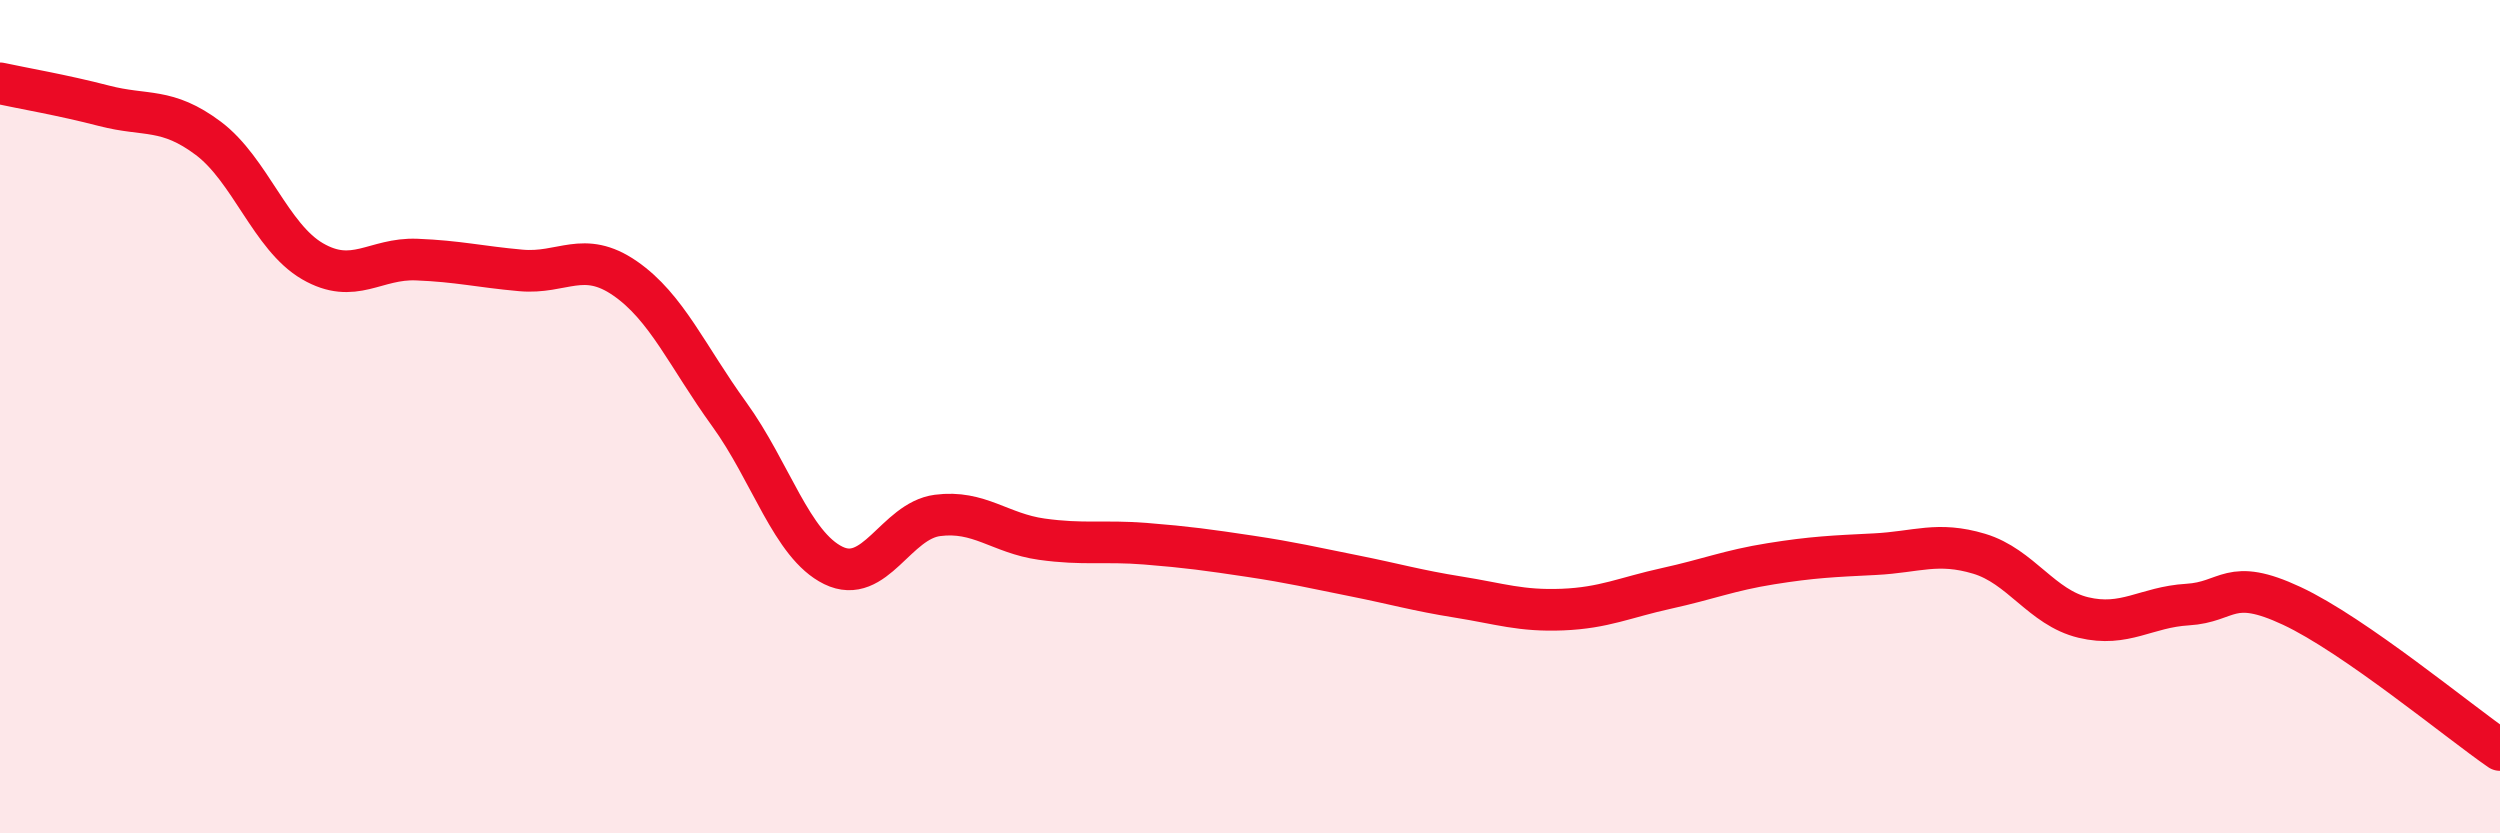 
    <svg width="60" height="20" viewBox="0 0 60 20" xmlns="http://www.w3.org/2000/svg">
      <path
        d="M 0,2 C 0.5,2.11 1.5,2.28 2.5,2.54 C 3.5,2.8 4,2.57 5,3.32 C 6,4.07 6.5,5.69 7.5,6.27 C 8.5,6.85 9,6.19 10,6.23 C 11,6.27 11.5,6.4 12.5,6.49 C 13.5,6.58 14,5.99 15,6.68 C 16,7.37 16.5,8.56 17.5,9.94 C 18.5,11.32 19,13.08 20,13.57 C 21,14.06 21.5,12.5 22.5,12.37 C 23.5,12.24 24,12.8 25,12.94 C 26,13.08 26.5,12.97 27.5,13.05 C 28.5,13.13 29,13.2 30,13.35 C 31,13.5 31.5,13.62 32.5,13.82 C 33.5,14.02 34,14.17 35,14.33 C 36,14.49 36.5,14.67 37.5,14.63 C 38.5,14.59 39,14.34 40,14.12 C 41,13.9 41.5,13.69 42.5,13.53 C 43.5,13.37 44,13.35 45,13.3 C 46,13.25 46.5,12.99 47.5,13.29 C 48.5,13.59 49,14.58 50,14.82 C 51,15.06 51.5,14.57 52.5,14.51 C 53.5,14.45 53.5,13.84 55,14.54 C 56.5,15.24 59,17.31 60,18L60 20L0 20Z"
        fill="#EB0A25"
        opacity="0.1"
        stroke-linecap="round"
        stroke-linejoin="round"
      />
      <path
        d="M 0,2 C 0.5,2.11 1.5,2.28 2.5,2.54 C 3.5,2.8 4,2.57 5,3.32 C 6,4.07 6.5,5.69 7.5,6.27 C 8.5,6.85 9,6.19 10,6.23 C 11,6.27 11.5,6.4 12.5,6.49 C 13.5,6.58 14,5.99 15,6.68 C 16,7.37 16.5,8.56 17.5,9.94 C 18.5,11.32 19,13.08 20,13.57 C 21,14.06 21.5,12.5 22.5,12.37 C 23.5,12.24 24,12.8 25,12.94 C 26,13.08 26.5,12.97 27.5,13.05 C 28.5,13.13 29,13.2 30,13.35 C 31,13.5 31.5,13.62 32.5,13.82 C 33.5,14.02 34,14.17 35,14.33 C 36,14.49 36.5,14.67 37.5,14.63 C 38.5,14.59 39,14.34 40,14.12 C 41,13.9 41.5,13.69 42.5,13.53 C 43.5,13.37 44,13.35 45,13.3 C 46,13.25 46.5,12.99 47.5,13.29 C 48.5,13.59 49,14.58 50,14.82 C 51,15.06 51.5,14.57 52.5,14.51 C 53.5,14.45 53.5,13.84 55,14.54 C 56.5,15.24 59,17.31 60,18"
        stroke="#EB0A25"
        stroke-width="1"
        fill="none"
        stroke-linecap="round"
        stroke-linejoin="round"
      />
    </svg>
  